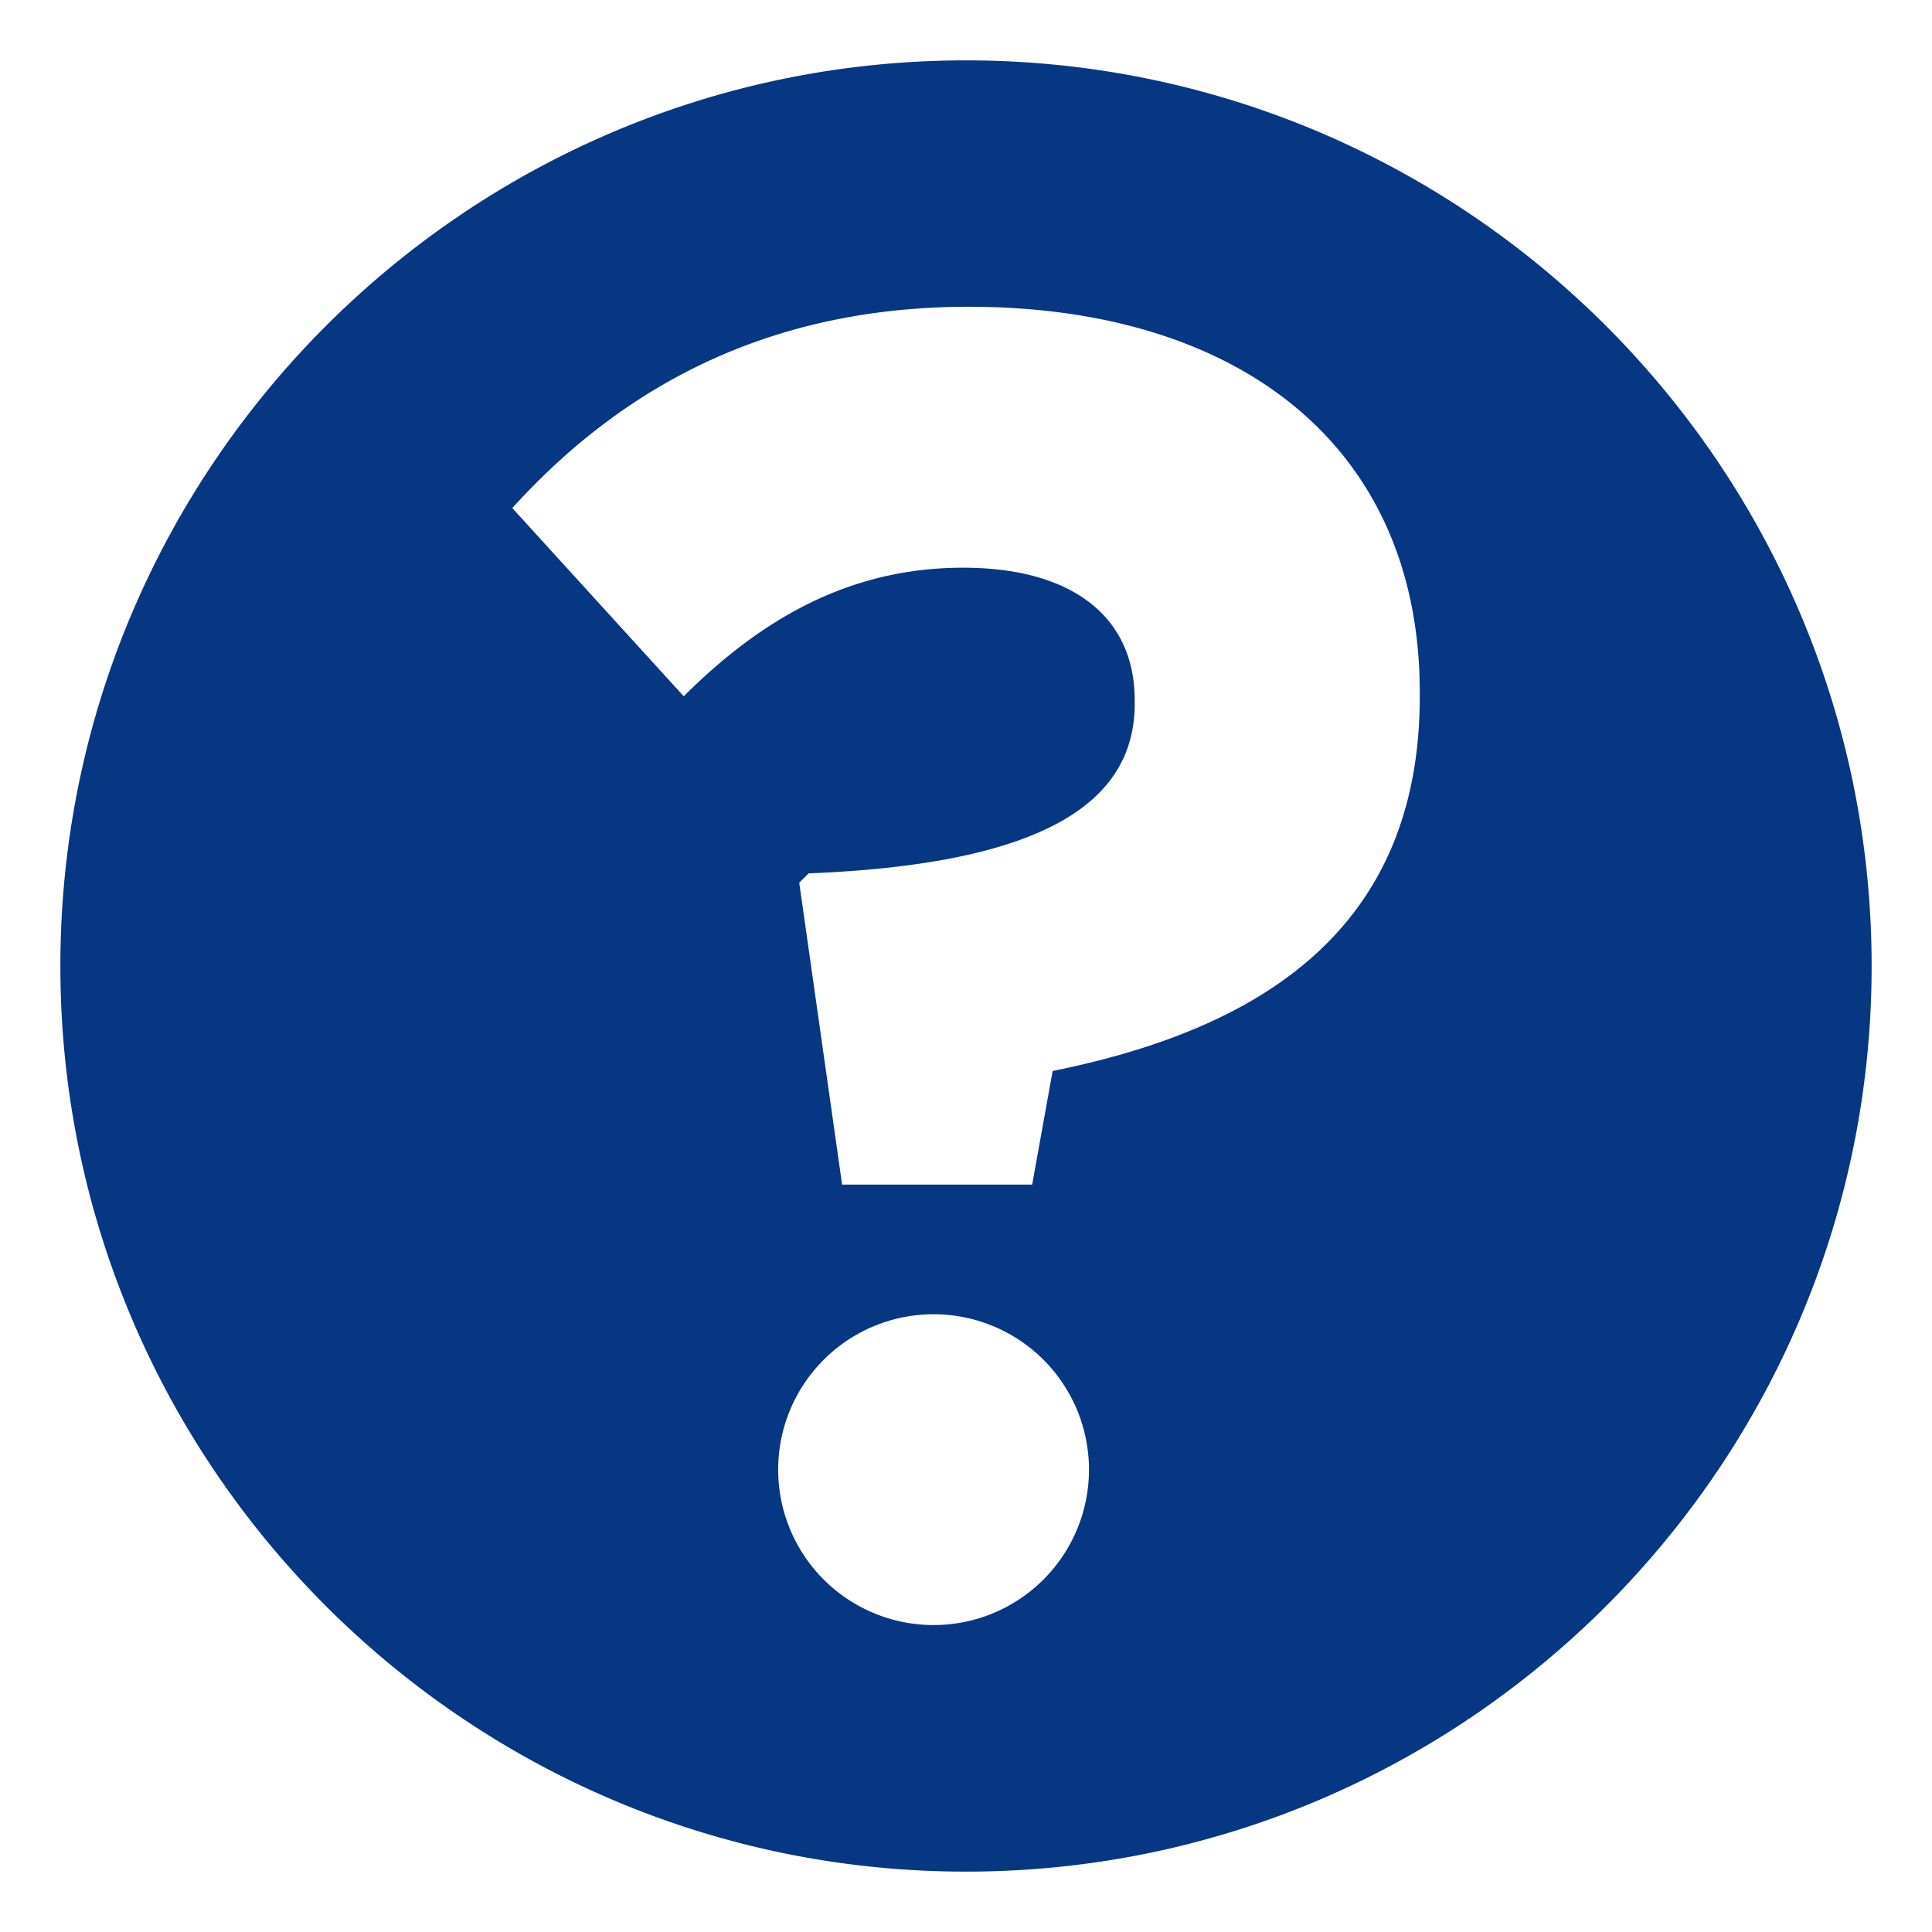 <svg xmlns="http://www.w3.org/2000/svg" viewBox="0 0 32 32"><path d="M16 1C7.729 1 1 7.729 1 16s6.729 15 15 15 15-6.729 15-15S24.271 1 16 1zm-.537 25.916a2.574 2.574 0 1 1 0-5.148 2.574 2.574 0 0 1 0 5.148zm8.053-15.381c0 3.919-2.716 5.524-6.081 6.204l-.339 1.882h-3.148l-.71-5 .155-.155c3.889-.155 5.401-1.172 5.401-2.809v-.062c0-1.389-1.049-2.192-2.84-2.192-1.728 0-3.209.71-4.629 2.13l-2.84-3.118c1.791-1.975 4.198-3.334 7.562-3.334 4.445 0 7.469 2.284 7.469 6.39v.064z" fill="#073682"/></svg>
